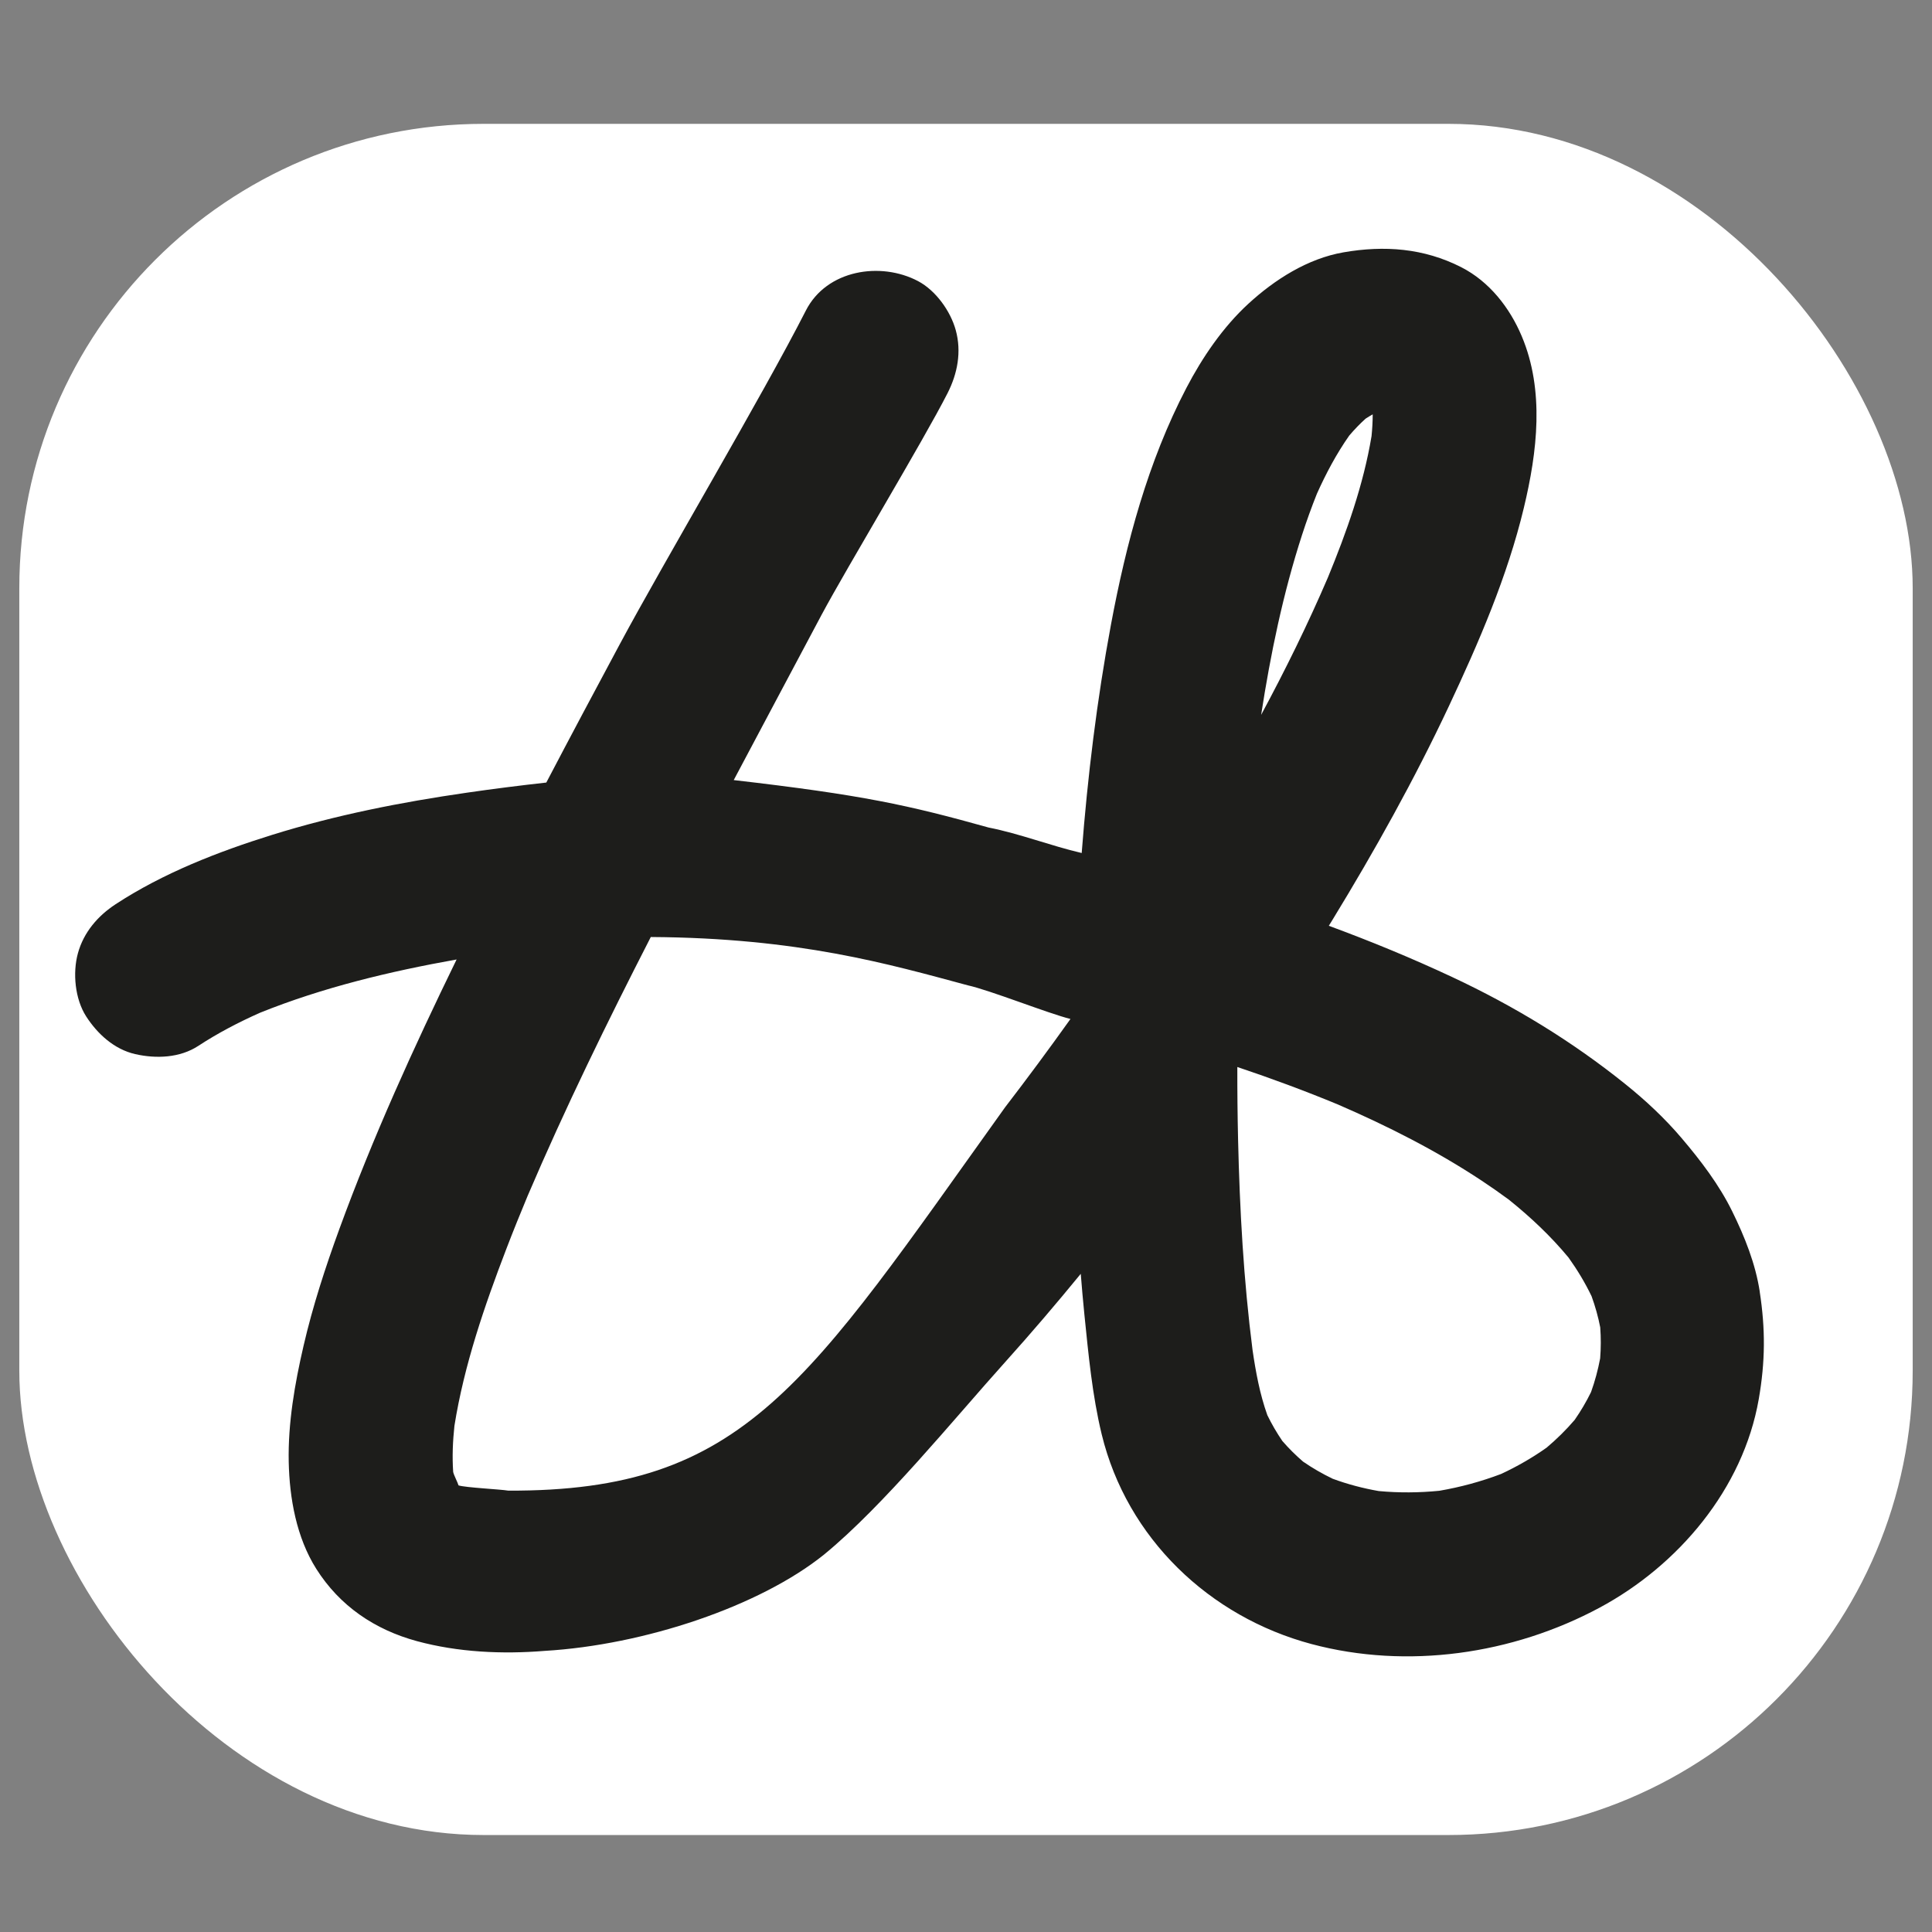 <?xml version="1.0" encoding="UTF-8" standalone="no"?>
<svg
   id="Entwurf"
   viewBox="0 0 841.89 841.89"
   version="1.1"
   sodipodi:docname="favicon.svg"
   width="841.89"
   height="841.89"
   inkscape:version="1.2.1 (9c6d41e410, 2022-07-14)"
   xmlns:inkscape="http://www.inkscape.org/namespaces/inkscape"
   xmlns:sodipodi="http://sodipodi.sourceforge.net/DTD/sodipodi-0.dtd"
   xmlns="http://www.w3.org/2000/svg"
   xmlns:svg="http://www.w3.org/2000/svg">
  <rect x="0" y="0" width="841.89" height="841.89" fill="#808080" stroke="none"/>
  <sodipodi:namedview
     id="namedview9"
     pagecolor="#7c7c7c"
     bordercolor="#000000"
     borderopacity="0.25"
     inkscape:showpageshadow="2"
     inkscape:pageopacity="0"
     inkscape:pagecheckerboard="0"
     inkscape:deskcolor="#d1d1d1"
     showgrid="false"
     inkscape:zoom="0.65683373"
     inkscape:cx="238.26426"
     inkscape:cy="394.31593"
     inkscape:window-width="1920"
     inkscape:window-height="1011"
     inkscape:window-x="0"
     inkscape:window-y="0"
     inkscape:window-maximized="1"
     inkscape:current-layer="Entwurf" />
  <defs
     id="defs4">
    <style
       id="style2">.cls-1{fill:#1d1d1b;}</style>
  </defs>
  <rect
     style="fill:#ffffff;fill-opacity:1;stroke-width:3.669;stroke-linecap:round"
     id="rect344"
     width="825.062"
     height="745.664"
     x="8.414"
     y="53.969"
     ry="202.31"
     rx="202.31" />
  <path
     class="cls-1"
     d="m 766.84,562.87 c -1.88,-12.235 -6.557,-23.915 -11.994,-34.98 -5.714,-11.632 -13.729,-22.143 -22.083,-31.967 -7.353,-8.655 -15.694,-16.442 -24.542,-23.541 -23.24,-18.672 -48.348,-33.944 -75.337,-46.588 -17.599,-8.245 -35.583,-15.646 -53.833,-22.372 0.518,-0.844 1.049,-1.688 1.567,-2.543 18.442,-30.195 35.728,-61.186 50.783,-93.225 13.006,-27.7 25.446,-56.436 32.618,-86.294 5.87,-24.433 9.113,-51.133 -0.916,-74.891 -5.243,-12.428 -14.103,-23.794 -26.386,-30.05 -16.261,-8.281 -33.474,-9.559 -51.277,-6.461 -15.634,2.712 -29.966,11.861 -41.477,22.432 -11.078,10.186 -20.034,23.348 -26.977,36.656 -16.755,32.075 -26.241,67.671 -32.859,103.073 -6.135,32.883 -10.186,66.212 -12.765,99.589 -13.476,-3.134 -27.007,-8.433 -40.58,-11.108 -35.045,-9.779 -54.756,-14.169 -111.05,-20.671 11.957,-22.408 26.357,-49.741 38.339,-72.125 10.981,-20.516 44.246,-75.677 54.805,-96.41 4.364,-8.558 6.208,-18.069 3.604,-27.531 -2.278,-8.293 -8.691,-17.273 -16.417,-21.36 -16.309,-8.619 -39.826,-4.966 -48.891,12.813 -19.045,37.379 -61.495,108.825 -81.312,145.807 -10.68,19.913 -21.311,39.862 -31.798,59.884 -11.584,1.29 -23.143,2.748 -34.679,4.424 -28.616,4.134 -57.16,9.752 -84.787,18.37 -23.589,7.353 -47.468,16.646 -68.225,30.231 -7.763,5.087 -13.91,12.235 -16.417,21.36 -2.351,8.558 -1.29,19.937 3.604,27.531 4.918,7.63 12.247,14.344 21.36,16.417 9.113,2.073 19.479,1.675 27.531,-3.604 8.51,-5.581 17.563,-10.282 26.844,-14.416 27.483,-11.065 56.581,-18.021 85.679,-23.216 -18.708,38.368 -36.451,77.374 -51.096,117.465 -6.087,16.683 -11.608,33.63 -15.61,50.94 -3.809,16.429 -6.81,33.667 -6.449,50.578 0.338,15.863 3.387,32.907 11.994,46.54 10.222,16.188 25.494,26.531 43.876,31.521 17.9,4.858 37.235,5.75 55.665,4.243 43.378,-2.553 93.694,-19.411 121.713,-41.948 25.964,-21.275 56.561,-59.027 78.993,-83.955 11.27,-12.524 22.215,-25.361 32.895,-38.404 0.47,5.87 0.976,11.728 1.567,17.587 1.784,17.418 3.423,35.306 7.558,52.35 10.993,45.25 46.89,79.52 91.477,91.405 41.719,11.114 87.584,4.472 125.421,-15.827 34.378,-18.43 62.596,-51.82 69.418,-90.874 2.857,-16.381 2.941,-30.508 0.422,-46.866 z M 573.869,215.127 c 3.966,-8.835 8.522,-17.418 14.091,-25.337 2.218,-2.604 4.58,-5.063 7.112,-7.353 1.013,-0.663 2.049,-1.29 3.098,-1.88 0,3.17 -0.193,6.328 -0.506,9.486 -3.52,21.179 -10.849,41.755 -19.009,61.583 -8.751,20.407 -18.575,40.332 -29.098,59.884 4.098,-26.543 9.559,-52.965 17.852,-78.507 1.953,-6.027 4.11,-11.994 6.461,-17.888 z m -352.391,434.434 c -3.279,-0.579 -18.481,-1.304 -21.663,-2.28 -0.41,-1.398 -2.036,-4.422 -2.337,-5.856 -0.47,-6.69 -0.169,-13.428 0.542,-20.094 4.219,-26.482 13.103,-52.266 22.661,-77.205 2.953,-7.715 6.063,-15.369 9.233,-22.987 16.357,-38.307 34.691,-75.759 53.676,-112.825 64.63,0.384 103.92,11.862 138.097,21.043 9.679,2.121 35.163,12.298 44.782,14.673 -9.269,12.994 -18.768,25.832 -28.495,38.488 C 351.378,603.438 324.858,649.987 221.477,649.561 Z m 452.463,-18.719 c -6.232,4.412 -12.862,8.209 -19.78,11.439 -8.727,3.315 -17.743,5.762 -26.94,7.341 -8.787,0.868 -17.635,0.94 -26.434,0.121 -6.823,-1.193 -13.524,-2.953 -20.034,-5.352 -4.496,-2.158 -8.811,-4.641 -12.922,-7.473 -3.23,-2.784 -6.256,-5.786 -9.04,-9.004 -2.447,-3.592 -4.629,-7.341 -6.533,-11.246 -3.279,-9.185 -5.039,-18.756 -6.449,-28.399 -3.893,-30.388 -5.593,-61.065 -6.304,-91.67 -0.241,-10.547 -0.35,-21.094 -0.325,-31.641 14.766,4.954 29.375,10.354 43.768,16.309 21.745,9.414 42.996,20.166 62.765,33.257 4.002,2.652 7.931,5.4 11.789,8.245 9.438,7.582 18.298,15.911 26.012,25.241 3.809,5.328 7.196,10.933 10.029,16.827 1.603,4.424 2.881,8.956 3.773,13.573 0.338,4.508 0.325,9.028 -0.036,13.537 -0.94,4.978 -2.254,9.884 -3.966,14.658 -2.061,4.219 -4.448,8.257 -7.124,12.114 -3.737,4.376 -7.847,8.402 -12.235,12.114 z"
     id="path6"
     style="stroke-width:2.114;stroke-dasharray:none"
     sodipodi:nodetypes="ccccccccccccccccccccccccccccccsccccccccccsccccccccccccccccccccccccccccccccccccccccccccccccccc" />
</svg>
